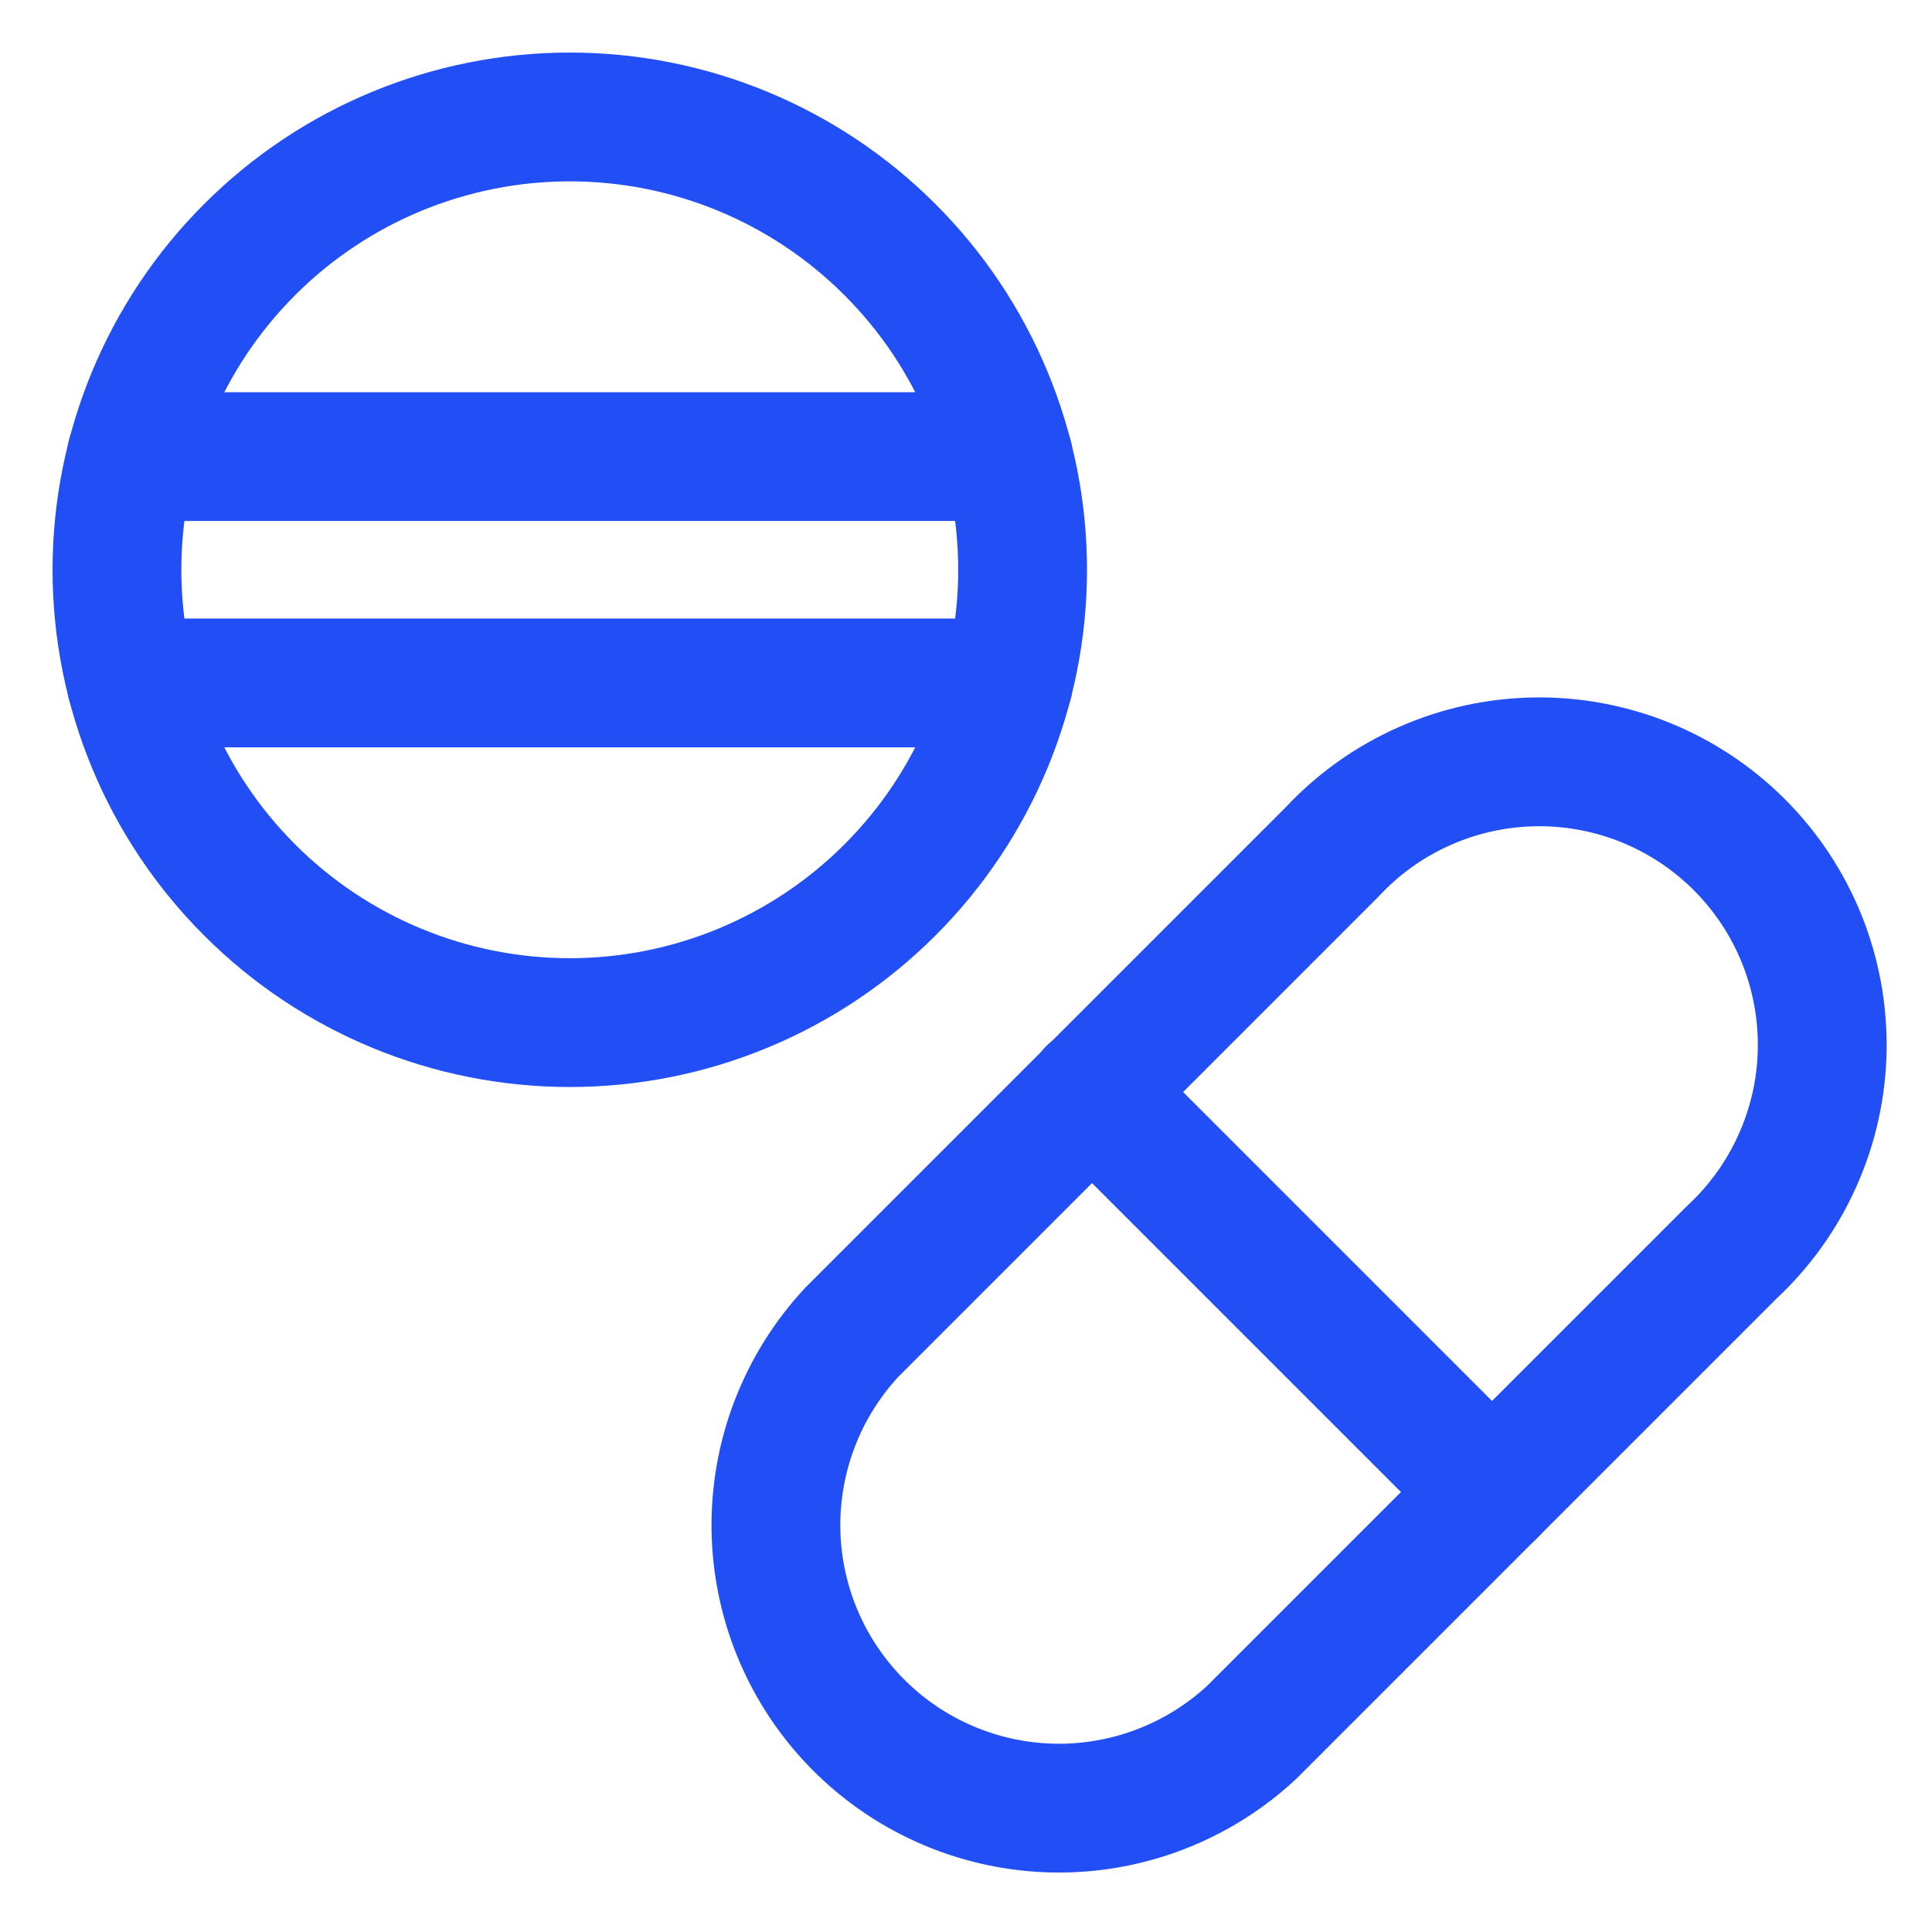 <svg width="30" height="30" viewBox="0 0 30 30" fill="none" xmlns="http://www.w3.org/2000/svg">
<g clip-path="url(#clip0_2491_862)">
<path d="M1.816 8.848C1.816 10.713 2.557 12.501 3.876 13.819C5.194 15.138 6.983 15.879 8.848 15.879C10.713 15.879 12.501 15.138 13.819 13.819C15.138 12.501 15.879 10.713 15.879 8.848C15.879 6.983 15.138 5.194 13.819 3.876C12.501 2.557 10.713 1.816 8.848 1.816C6.983 1.816 5.194 2.557 3.876 3.876C2.557 5.194 1.816 6.983 1.816 8.848Z" stroke="#214FF5" stroke-width="2" stroke-linecap="round" stroke-linejoin="round"/>
<path d="M2.038 7.09H15.657" stroke="#214FF5" stroke-width="2" stroke-linecap="round" stroke-linejoin="round"/>
<path d="M2.038 10.605H15.657" stroke="#214FF5" stroke-width="2" stroke-linecap="round" stroke-linejoin="round"/>
<path d="M19.439 26.897C18.606 27.673 17.504 28.096 16.366 28.076C15.227 28.055 14.141 27.594 13.336 26.789C12.531 25.984 12.069 24.898 12.049 23.759C12.029 22.621 12.452 21.519 13.228 20.686L20.686 13.228C21.088 12.796 21.573 12.45 22.113 12.21C22.652 11.97 23.233 11.841 23.823 11.83C24.414 11.82 25 11.928 25.547 12.149C26.094 12.37 26.591 12.699 27.009 13.117C27.426 13.534 27.755 14.031 27.976 14.578C28.197 15.125 28.305 15.711 28.295 16.302C28.285 16.892 28.155 17.474 27.915 18.012C27.675 18.552 27.329 19.037 26.897 19.439L19.439 26.897Z" stroke="#214FF5" stroke-width="2" stroke-linecap="round" stroke-linejoin="round"/>
<path d="M16.952 16.952L23.168 23.168" stroke="#214FF5" stroke-width="2" stroke-linecap="round" stroke-linejoin="round"/>
</g>
<defs>
<clipPath id="clip0_2491_862">
<rect width="30" height="30" fill="white"/>
</clipPath>
</defs>
</svg>

